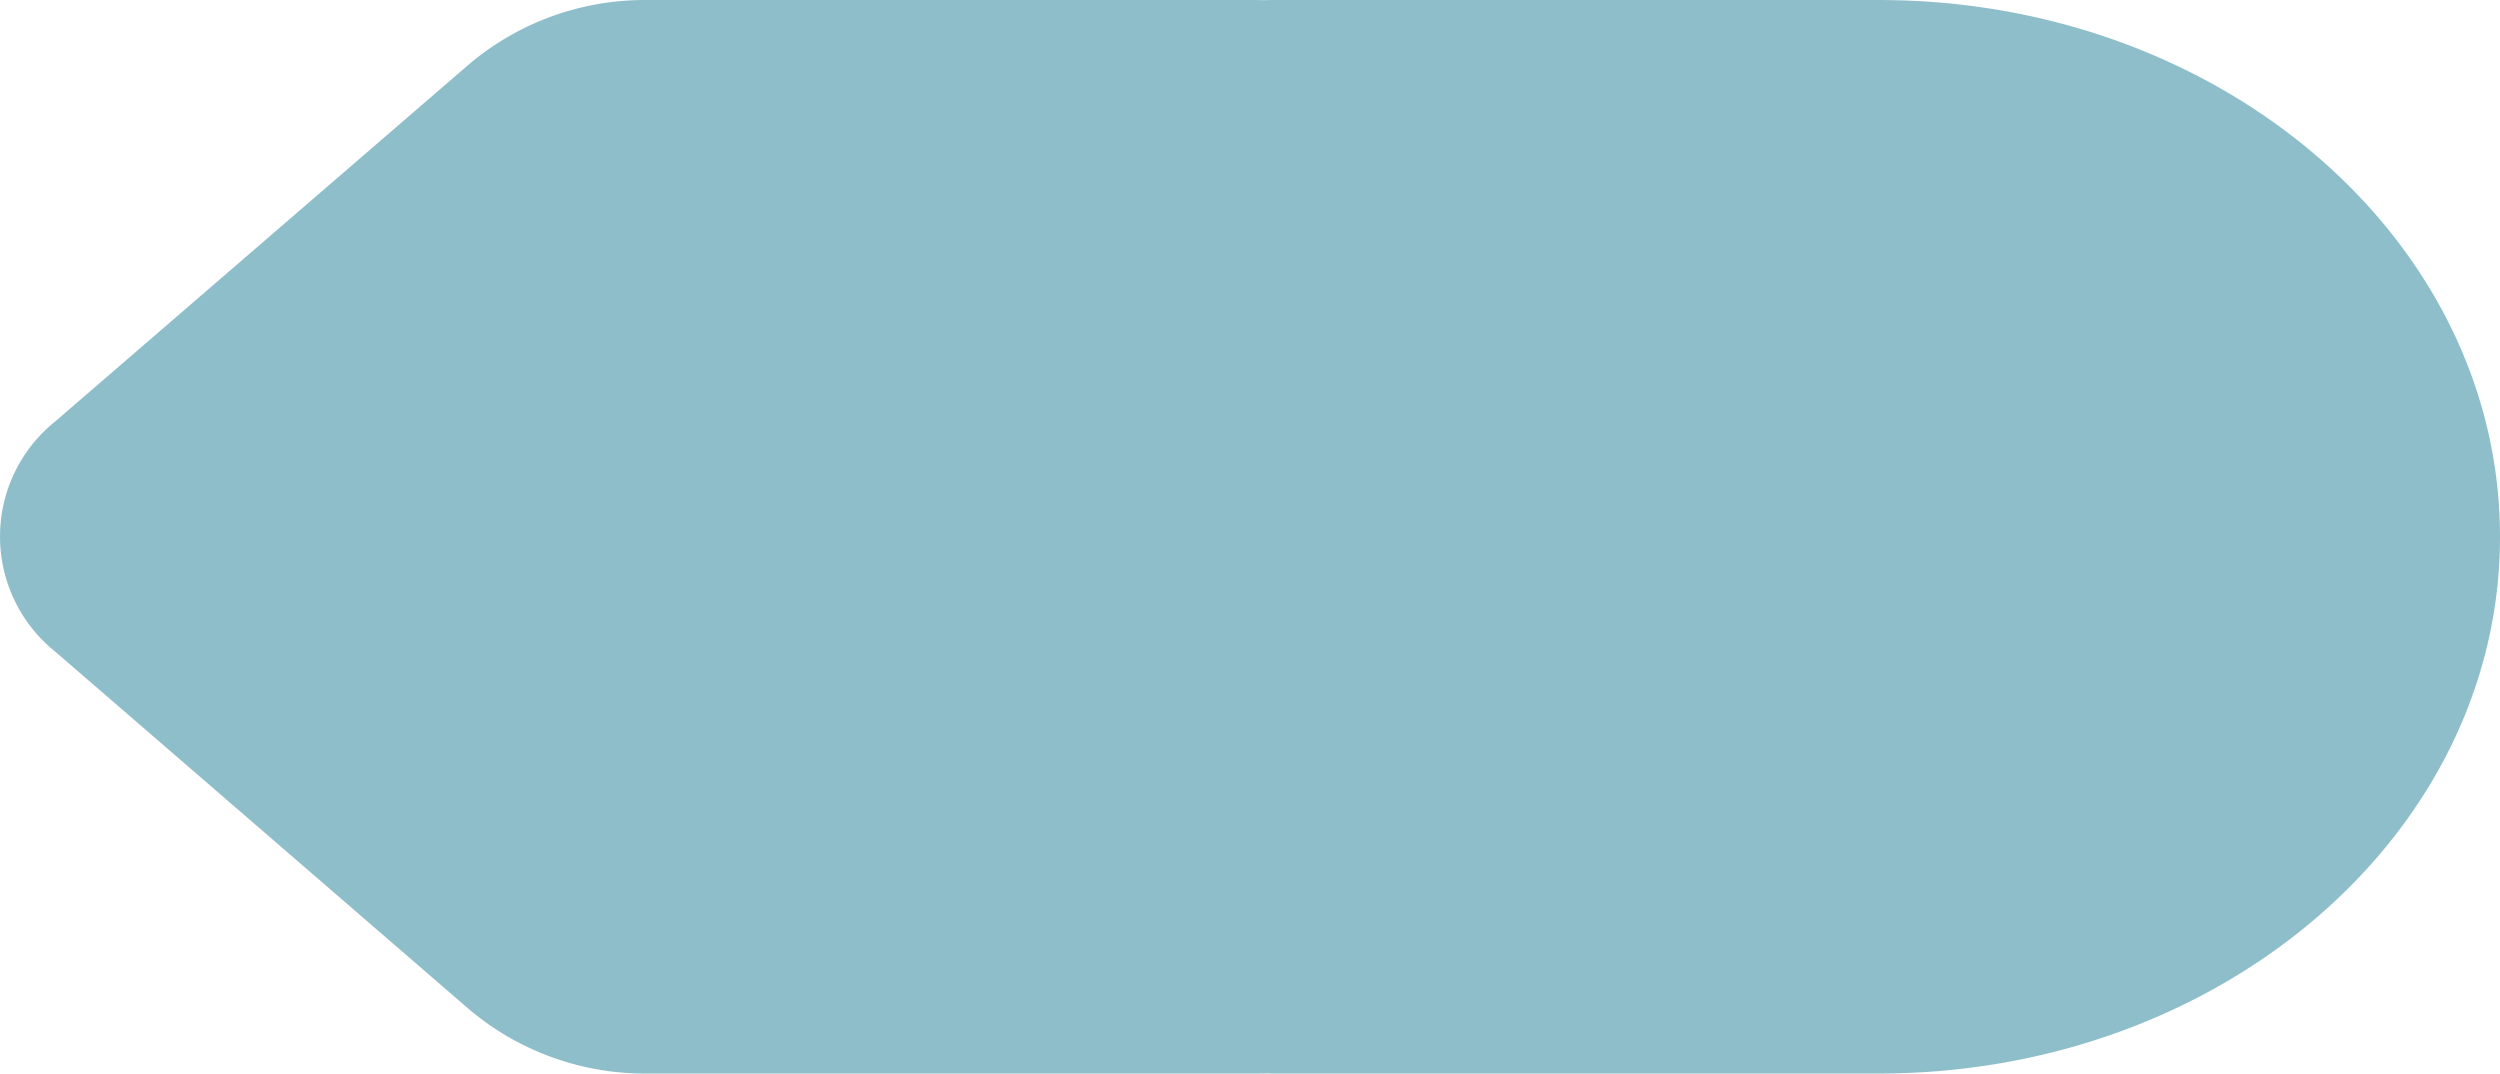 <svg xmlns="http://www.w3.org/2000/svg" xmlns:xlink="http://www.w3.org/1999/xlink" width="123.427" height="53" viewBox="0 0 123.427 53"><defs><clipPath id="a"><rect width="123.427" height="53" fill="#8fbecb"/></clipPath></defs><g transform="translate(123.427 53) rotate(180)"><g clip-path="url(#a)"><path d="M120.706,20.834,100.242,3.148A13.442,13.442,0,0,0,91.481,0H61.572c-.222,0-.443,0-.664.007C60.8.006,60.684,0,60.571,0H30.662C13.728,0,0,11.865,0,26.5H0C0,41.137,13.728,53,30.662,53H60.571c.113,0,.225,0,.337-.007.221,0,.442.007.664.007H91.481a13.442,13.442,0,0,0,8.761-3.147l20.464-17.663a7.287,7.287,0,0,0,0-11.357" transform="translate(0 -0.001)" fill="#8fbecb"/></g></g></svg>